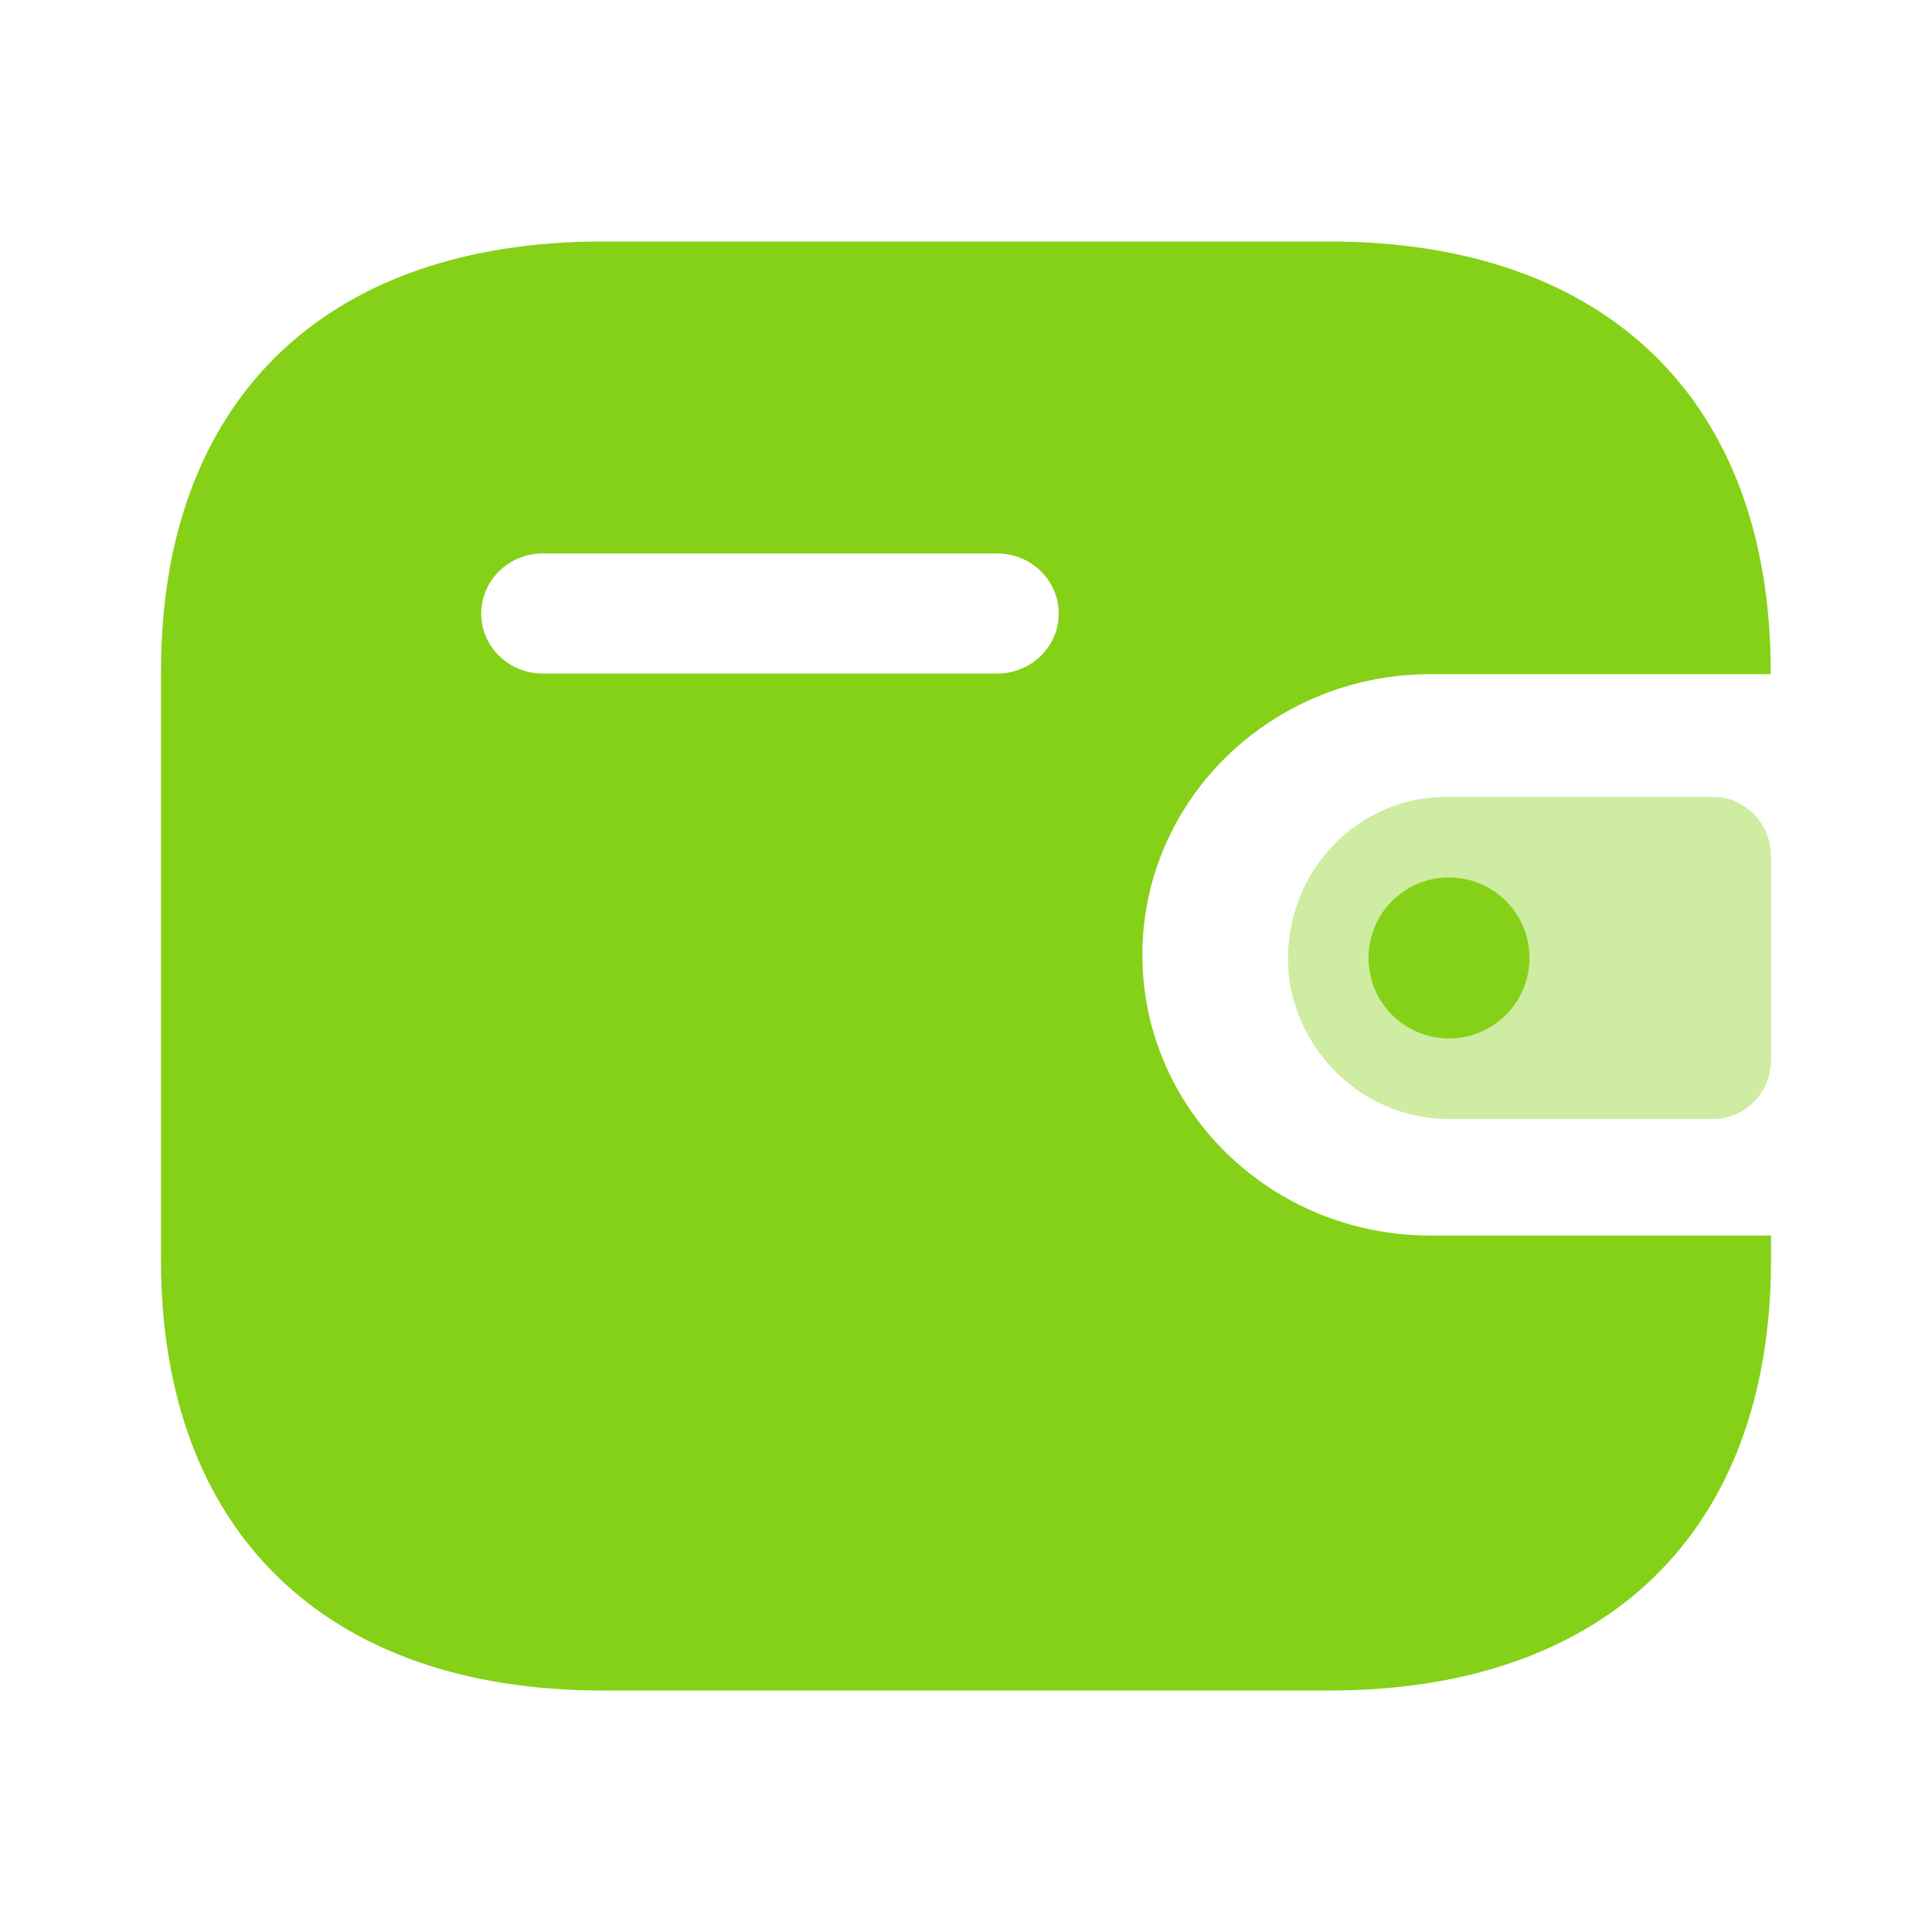 <svg width="24" height="24" viewBox="0 0 24 24" fill="none" xmlns="http://www.w3.org/2000/svg">
<path fill-rule="evenodd" clip-rule="evenodd" d="M21.996 8.375H17.762C15.791 8.379 14.195 9.935 14.191 11.857C14.188 13.782 15.787 15.346 17.762 15.348H22V15.654C22 19.014 19.964 21 16.517 21H7.484C4.036 21 2 19.014 2 15.654V8.338C2 4.979 4.036 3 7.484 3H16.514C19.96 3 21.996 4.979 21.996 8.338V8.375ZM6.74 8.367H12.38H12.383H12.39C12.812 8.366 13.154 8.03 13.152 7.618C13.15 7.206 12.805 6.873 12.383 6.875H6.74C6.32 6.877 5.98 7.209 5.978 7.619C5.976 8.03 6.317 8.366 6.74 8.367Z" fill="#85D117"/>
<path opacity="0.4" d="M16.037 12.297C16.247 13.248 17.081 13.918 18.033 13.9H21.282C21.679 13.9 22 13.572 22 13.166V10.635C21.999 10.23 21.679 9.901 21.282 9.9H17.956C16.873 9.904 15.998 10.803 16 11.911C16 12.04 16.013 12.17 16.037 12.297Z" fill="#85D117"/>
<circle cx="18" cy="11.9" r="1" fill="#85D117"/>
</svg>
